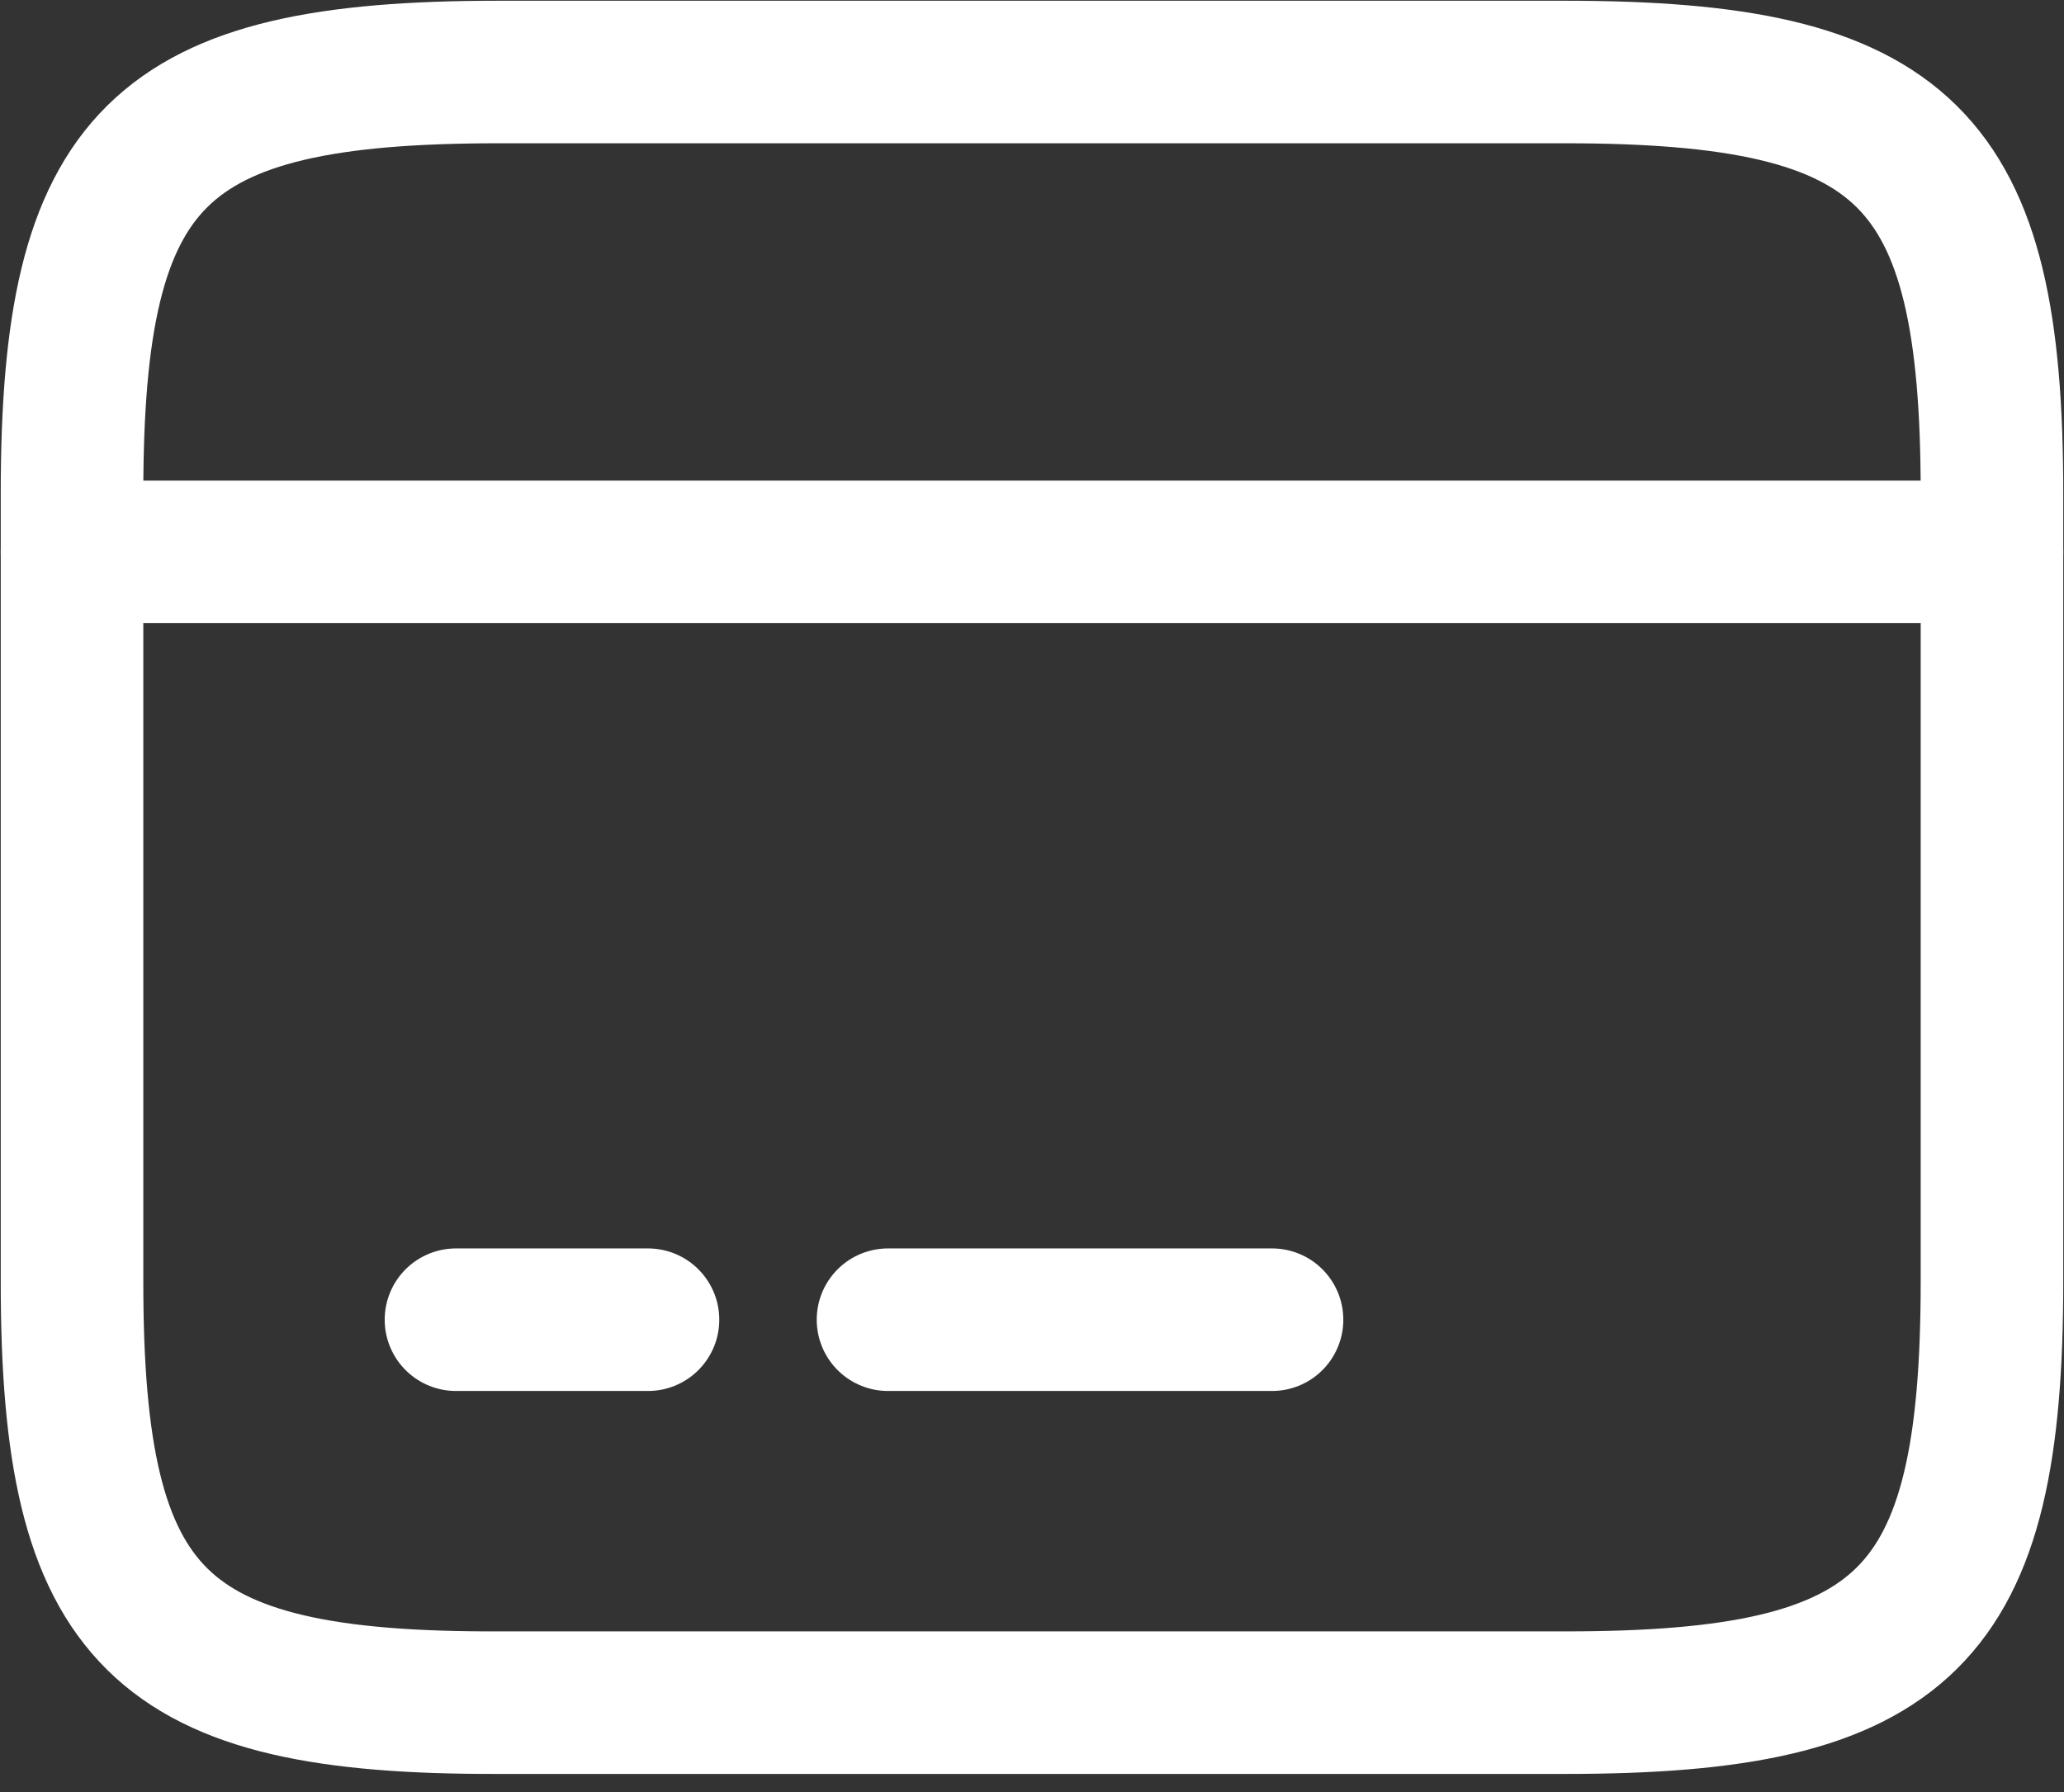 <svg width="38" height="33" viewBox="0 0 38 33" fill="none" xmlns="http://www.w3.org/2000/svg">
<rect x="0" y="0" width="38" height="33" fill="#333333" stroke="none"/>
<g id="card">
<path id="Vector" d="M1.326 10.163H36.674" stroke="white" stroke-width="2.625" stroke-miterlimit="10" stroke-linecap="round" stroke-linejoin="round"/>
<path id="Vector_2" d="M8.395 24.302H11.93" stroke="white" stroke-width="2.625" stroke-miterlimit="10" stroke-linecap="round" stroke-linejoin="round"/>
<path id="Vector_3" d="M16.349 24.302H23.419" stroke="white" stroke-width="2.625" stroke-miterlimit="10" stroke-linecap="round" stroke-linejoin="round"/>
<path id="Vector_4" d="M9.173 1.326H28.809C35.101 1.326 36.674 2.881 36.674 9.085V23.595C36.674 29.799 35.101 31.354 28.827 31.354H9.173C2.899 31.372 1.326 29.817 1.326 23.613V9.085C1.326 2.881 2.899 1.326 9.173 1.326Z" stroke="white" stroke-width="2.625" stroke-linecap="round" stroke-linejoin="round"/>
</g>
</svg>
